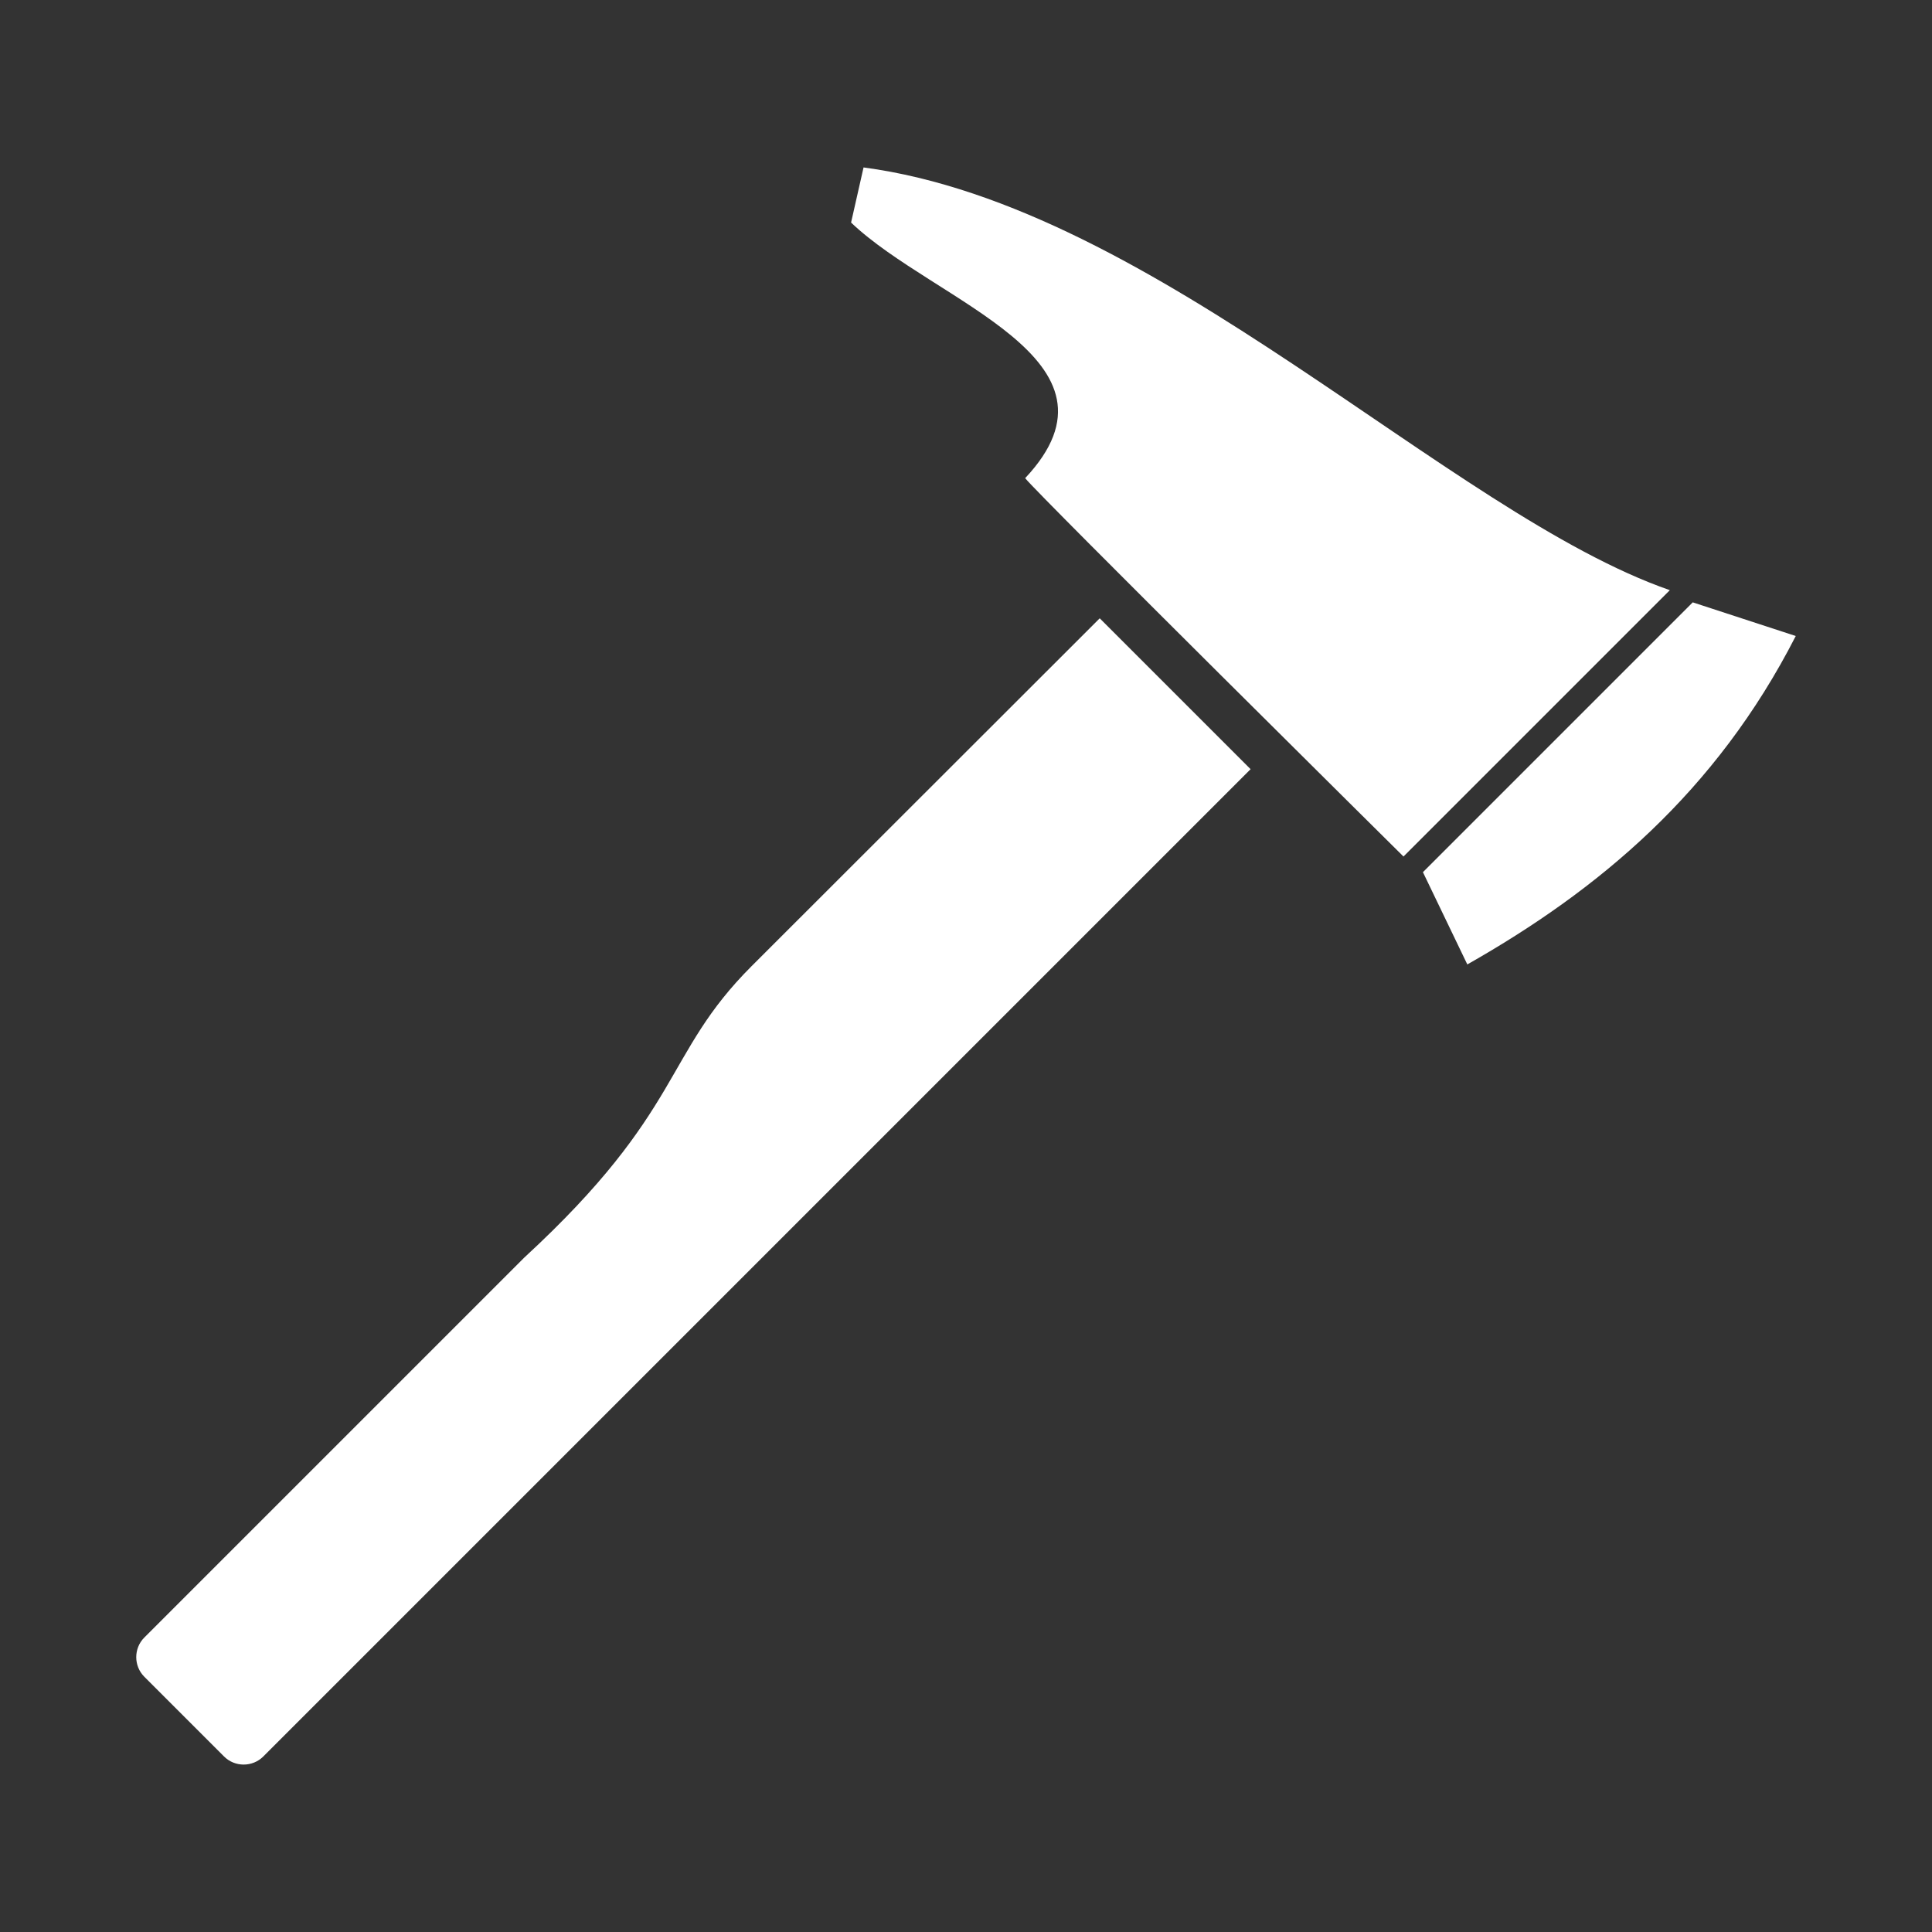 <?xml version="1.0" encoding="UTF-8"?>
<!DOCTYPE svg PUBLIC "-//W3C//DTD SVG 1.1//EN" "http://www.w3.org/Graphics/SVG/1.1/DTD/svg11.dtd">
<!-- Creator: CorelDRAW 2018 -->
<svg xmlns="http://www.w3.org/2000/svg" xml:space="preserve" width="25.4mm" height="25.4mm" version="1.1" style="shape-rendering:geometricPrecision; text-rendering:geometricPrecision; image-rendering:optimizeQuality; fill-rule:evenodd; clip-rule:evenodd"
viewBox="0 0 2540 2540"
 xmlns:xlink="http://www.w3.org/1999/xlink">
 <rect x="0" y="0" width="2540" height="2540" fill="#333333" stroke="none"/>
 <defs>
  <style type="text/css">
   <![CDATA[
    .fil0 {fill:white}
   ]]>
  </style>
 </defs>
 <g id="Camada_x0020_1">
  <path class="fil0" d="M1135.31 220.13l0 0 -16.4 72.47c109.85,104.9 375.72,179.66 228.86,336.05 18.69,23.27 497.4,497.41 497.4,497.41l350.16 -350.17c-289.89,-100.7 -675.15,-504.65 -1060.02,-555.76zm310.49 592.76l198.35 198.35 -1298.05 1298.05c-14.11,14.11 -37.38,14.11 -51.49,0l-104.9 -104.9c-14.11,-14.11 -14.11,-37.38 0,-51.5l499.69 -499.68c210.18,-193.78 181.95,-266.25 298.67,-382.97l457.73 -457.35 0 0zm779.67 -20.98l-354.74 354.74 58.36 121.3c172.79,-98.03 326.89,-226.58 431.79,-431.79l-135.41 -44.25z"/>
 </g>
</svg>

